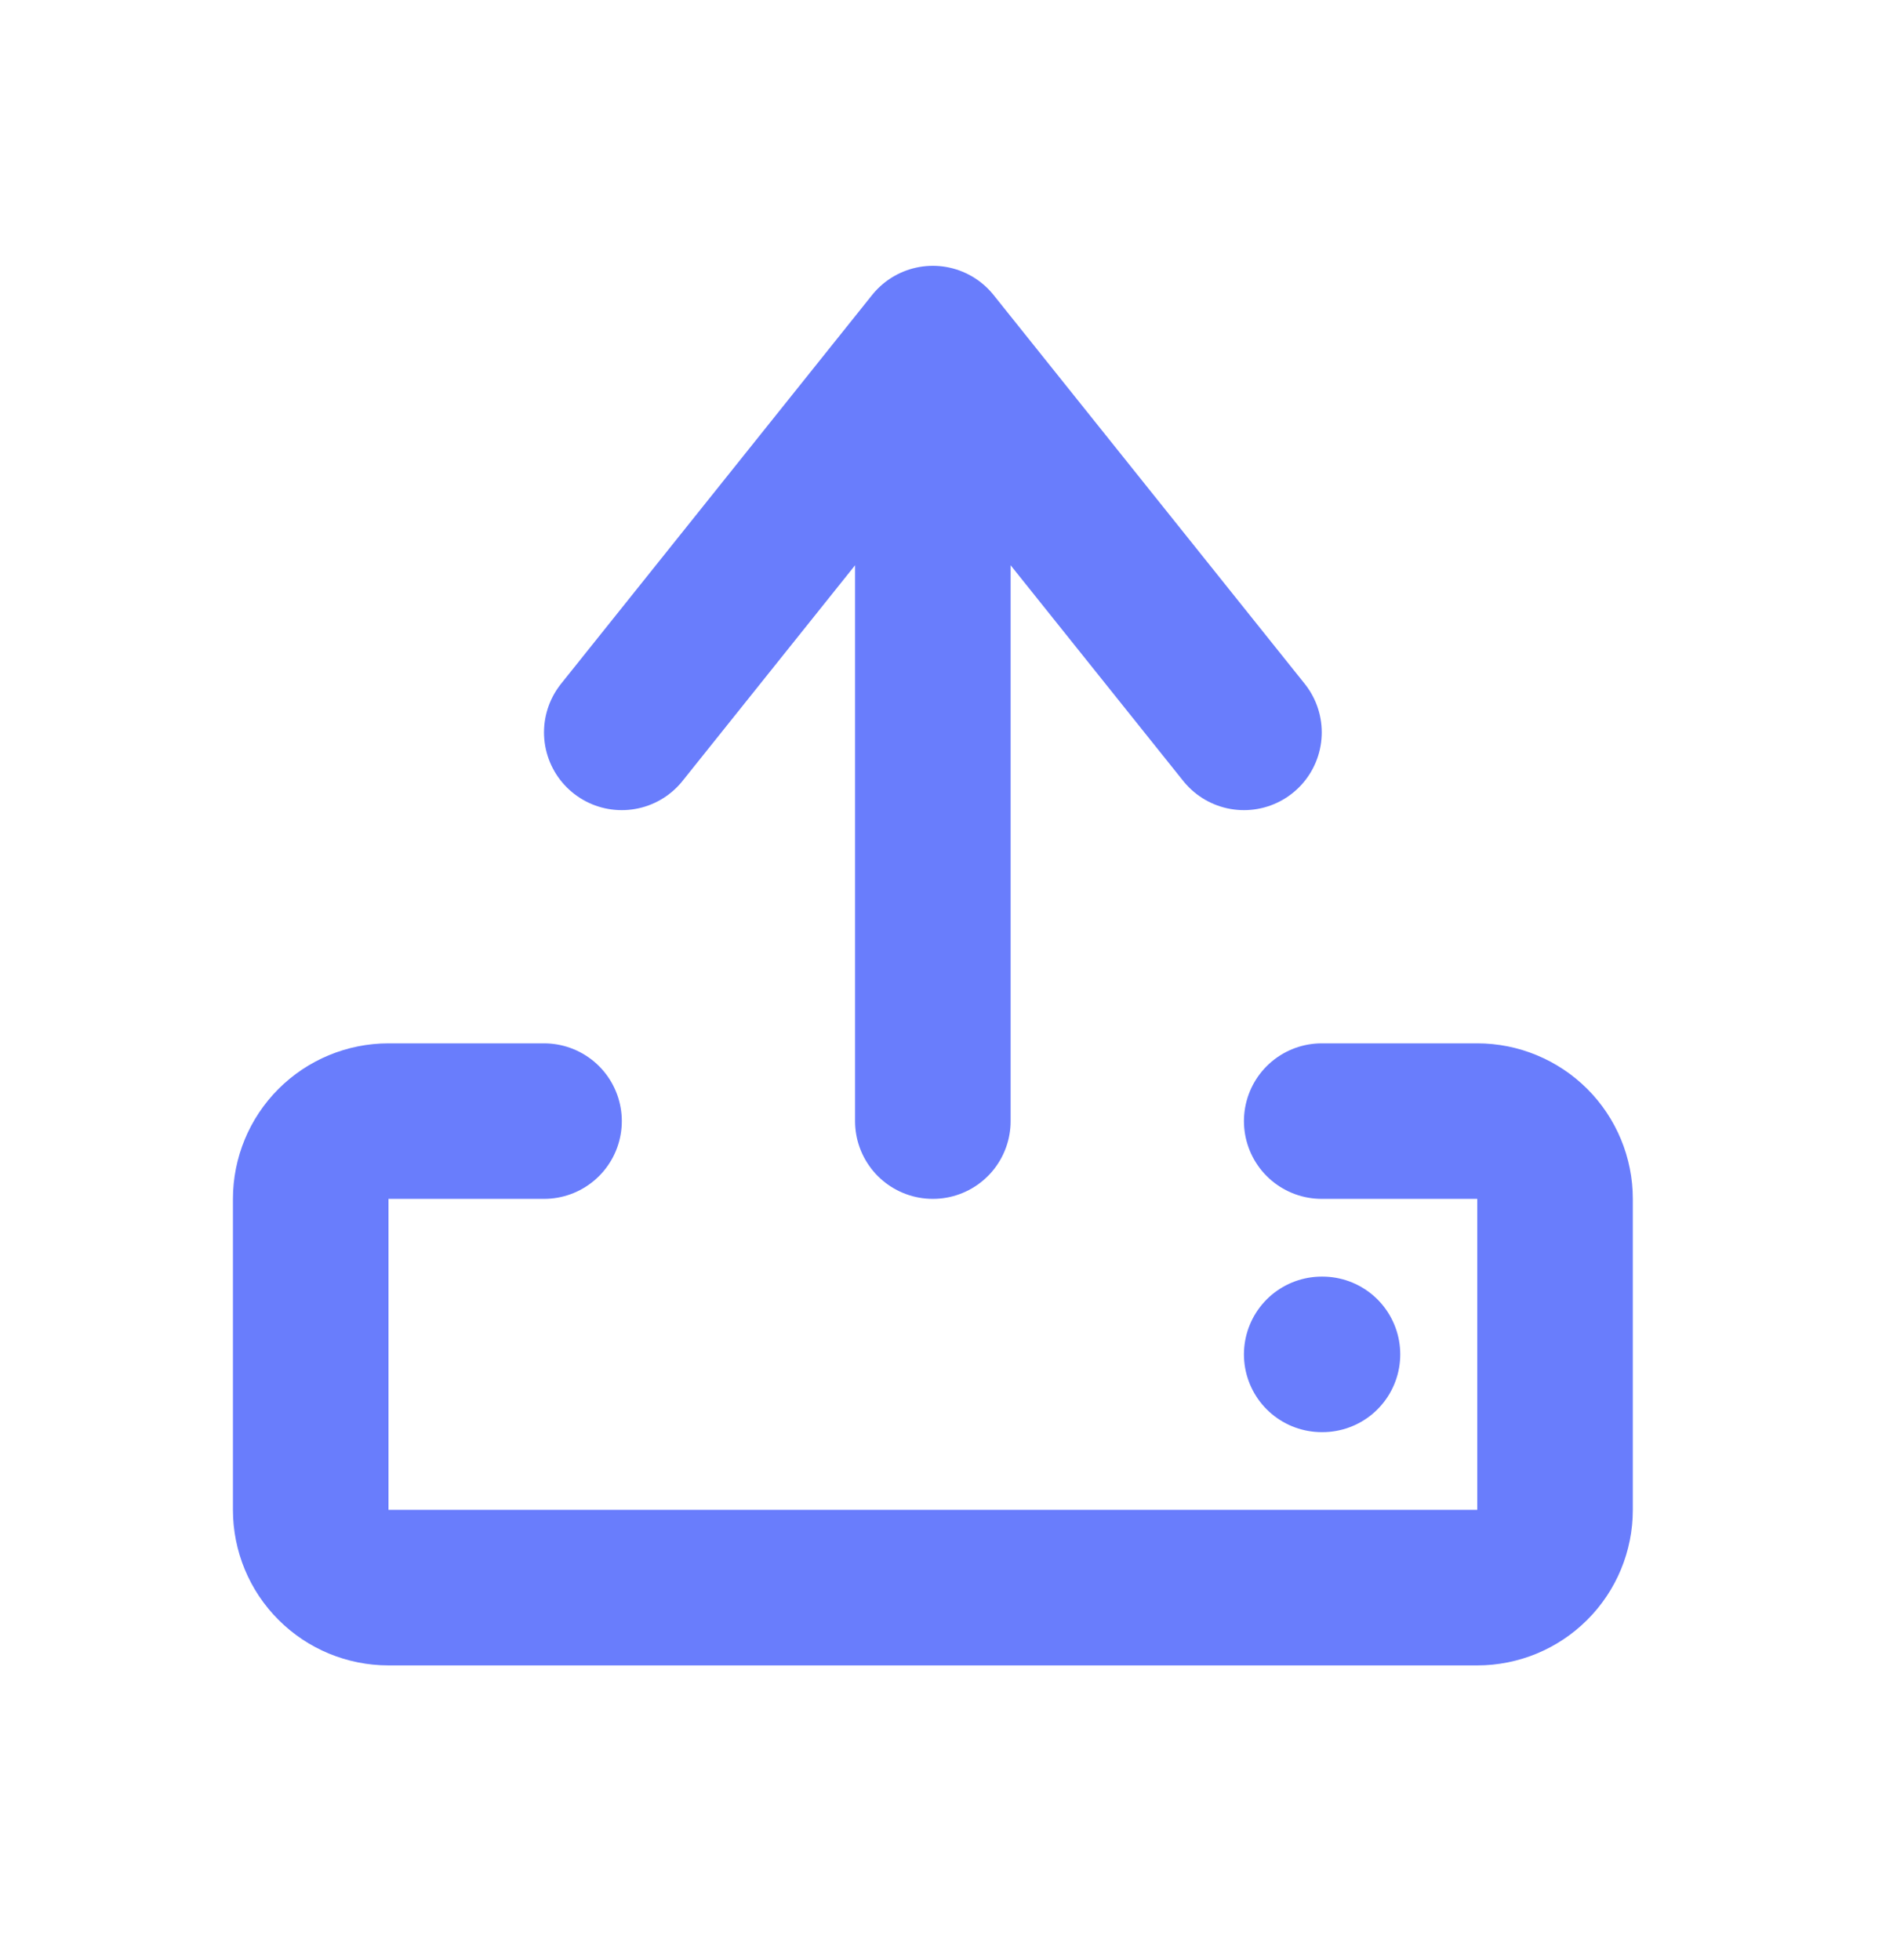 <svg width="28" height="29" viewBox="0 0 28 29" fill="none" xmlns="http://www.w3.org/2000/svg">
<path d="M13.798 6.234V16.586M8.047 16.586H5.746C5.441 16.586 5.148 16.708 4.933 16.923C4.717 17.139 4.596 17.432 4.596 17.737V22.338C4.596 22.643 4.717 22.936 4.933 23.151C5.148 23.367 5.441 23.488 5.746 23.488H21.851C22.156 23.488 22.448 23.367 22.664 23.151C22.88 22.936 23.001 22.643 23.001 22.338V17.737C23.001 17.432 22.88 17.139 22.664 16.923C22.448 16.708 22.156 16.586 21.851 16.586H19.55M9.197 10.835L13.798 5.083L18.4 10.835M19.55 20.037H19.561" stroke="#697DFC" stroke-width="2.301" stroke-linecap="round" stroke-linejoin="round"/>
</svg>
